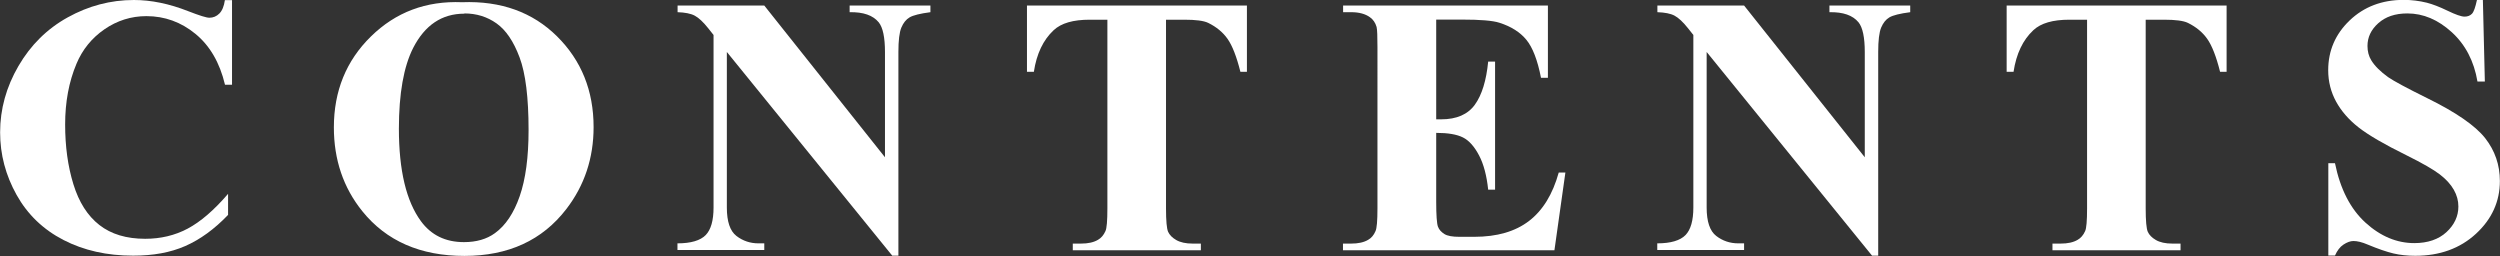 <?xml version="1.0" encoding="UTF-8"?><svg id="b" xmlns="http://www.w3.org/2000/svg" width="203" height="20.79" viewBox="0 0 203 20.79"><rect x="0" y="0" width="203" height="20.79" fill="#333333" stroke="none"/><defs><style>.d{fill:#fff;stroke-width:0px;}</style></defs><g id="c"><path class="d" d="M18.84,0v6.88h-.57c-.43-1.8-1.23-3.17-2.4-4.13s-2.5-1.44-3.98-1.44c-1.24,0-2.38.36-3.41,1.07s-1.79,1.65-2.27,2.8c-.62,1.47-.92,3.12-.92,4.92s.22,3.4.67,4.86,1.15,2.56,2.11,3.31,2.2,1.12,3.72,1.12c1.25,0,2.4-.27,3.44-.82s2.14-1.49,3.29-2.83v1.71c-1.11,1.16-2.27,2-3.48,2.53s-2.61.78-4.23.78c-2.12,0-4-.42-5.65-1.27s-2.92-2.07-3.81-3.66-1.34-3.29-1.34-5.08c0-1.89.5-3.69,1.49-5.39S3.82,2.34,5.5,1.41s3.47-1.41,5.37-1.41c1.4,0,2.87.3,4.42.91.9.35,1.47.53,1.71.53.31,0,.58-.11.81-.34s.38-.59.45-1.09h.57Z"/><path class="d" d="M37.52.18c3.16-.12,5.73.81,7.71,2.77s2.97,4.42,2.97,7.37c0,2.52-.74,4.74-2.21,6.65-1.95,2.54-4.71,3.81-8.28,3.81s-6.34-1.21-8.29-3.63c-1.54-1.91-2.31-4.18-2.31-6.81,0-2.95,1-5.41,3.01-7.38S34.59.06,37.52.18ZM37.7,1.11c-1.82,0-3.2.93-4.15,2.78-.77,1.52-1.16,3.71-1.16,6.56,0,3.39.6,5.89,1.79,7.51.83,1.13,1.99,1.7,3.49,1.7,1.01,0,1.85-.24,2.52-.73.86-.62,1.53-1.62,2.01-3s.72-3.16.72-5.37c0-2.63-.24-4.59-.73-5.9s-1.11-2.22-1.87-2.76-1.63-.81-2.61-.81Z"/><path class="d" d="M62.06.45l9.8,12.32V4.23c0-1.19-.17-2-.51-2.42-.47-.57-1.25-.84-2.36-.82V.45h6.56v.54c-.84.11-1.4.25-1.69.42s-.51.45-.67.83-.24,1.05-.24,1.98v16.54h-.5l-13.43-16.54v12.63c0,1.14.26,1.91.78,2.31s1.12.6,1.79.6h.47v.54h-7.05v-.54c1.09,0,1.86-.23,2.29-.67s.64-1.19.64-2.24V2.84l-.42-.53c-.42-.53-.79-.87-1.11-1.04s-.79-.26-1.39-.28V.45h7.05Z"/><path class="d" d="M101.25.45v5.38h-.53c-.31-1.24-.66-2.13-1.04-2.67s-.9-.97-1.57-1.3c-.37-.18-1.02-.26-1.95-.26h-1.48v15.32c0,1.02.06,1.65.17,1.9s.33.48.66.67.77.29,1.34.29h.66v.54h-10.4v-.54h.66c.58,0,1.04-.1,1.39-.31.25-.14.45-.37.6-.7.11-.23.16-.85.16-1.85V1.6h-1.44c-1.34,0-2.31.28-2.92.85-.85.79-1.39,1.92-1.61,3.38h-.56V.45h17.84Z"/><path class="d" d="M116.62,1.6v8.09h.4c1.26,0,2.17-.4,2.74-1.19s.93-1.96,1.08-3.5h.56v10.4h-.56c-.12-1.13-.36-2.06-.74-2.78s-.81-1.21-1.31-1.46-1.22-.37-2.17-.37v5.6c0,1.09.05,1.76.14,2.01s.27.44.52.6.66.23,1.23.23h1.19c1.86,0,3.34-.43,4.46-1.29s1.92-2.17,2.41-3.93h.54l-.89,6.31h-17.17v-.54h.66c.58,0,1.04-.1,1.39-.31.25-.14.45-.37.59-.7.11-.23.16-.85.16-1.85V3.85c0-.9-.02-1.45-.07-1.66-.1-.34-.28-.61-.54-.79-.37-.27-.88-.41-1.52-.41h-.66V.45h16.63v5.87h-.56c-.28-1.44-.68-2.47-1.19-3.09s-1.24-1.08-2.18-1.38c-.55-.18-1.57-.26-3.08-.26h-2.05Z"/><path class="d" d="M141.62.45l9.8,12.32V4.23c0-1.19-.17-2-.51-2.42-.47-.57-1.25-.84-2.36-.82V.45h6.56v.54c-.84.11-1.4.25-1.69.42s-.51.45-.67.83-.24,1.05-.24,1.98v16.54h-.5l-13.43-16.54v12.63c0,1.14.26,1.91.78,2.31s1.12.6,1.79.6h.47v.54h-7.05v-.54c1.09,0,1.86-.23,2.29-.67s.64-1.19.64-2.24V2.84l-.42-.53c-.42-.53-.79-.87-1.11-1.04s-.79-.26-1.39-.28V.45h7.05Z"/><path class="d" d="M180.8.45v5.38h-.53c-.31-1.24-.66-2.13-1.04-2.67s-.9-.97-1.57-1.3c-.37-.18-1.02-.26-1.95-.26h-1.48v15.32c0,1.02.06,1.65.17,1.9s.33.48.66.67.77.29,1.34.29h.66v.54h-10.4v-.54h.66c.58,0,1.04-.1,1.39-.31.25-.14.45-.37.6-.7.11-.23.16-.85.16-1.85V1.6h-1.44c-1.34,0-2.31.28-2.92.85-.85.79-1.39,1.92-1.61,3.38h-.56V.45h17.84Z"/><path class="d" d="M201.61,0l.16,6.62h-.6c-.28-1.66-.98-3-2.09-4.01s-2.31-1.52-3.6-1.52c-1,0-1.78.27-2.37.8s-.87,1.15-.87,1.84c0,.44.1.83.31,1.17.28.46.74.91,1.36,1.36.46.32,1.52.89,3.18,1.71,2.32,1.14,3.89,2.22,4.7,3.24.8,1.02,1.2,2.18,1.2,3.49,0,1.66-.65,3.09-1.94,4.28s-2.94,1.79-4.93,1.79c-.62,0-1.22-.06-1.77-.19s-1.25-.37-2.09-.72c-.47-.2-.85-.29-1.16-.29-.25,0-.52.1-.81.29s-.51.49-.69.89h-.54v-7.5h.54c.43,2.11,1.26,3.72,2.48,4.83s2.55,1.66,3.96,1.66c1.09,0,1.97-.3,2.61-.89s.97-1.29.97-2.08c0-.47-.12-.92-.37-1.36s-.63-.86-1.14-1.25-1.41-.91-2.7-1.55c-1.81-.89-3.11-1.65-3.9-2.27s-1.4-1.32-1.82-2.09-.64-1.62-.64-2.55c0-1.58.58-2.93,1.74-4.04s2.63-1.67,4.39-1.67c.64,0,1.27.08,1.88.23.46.12,1.02.33,1.68.65s1.12.48,1.38.48.45-.08.6-.23.28-.53.41-1.13h.44Z"/></g></svg>